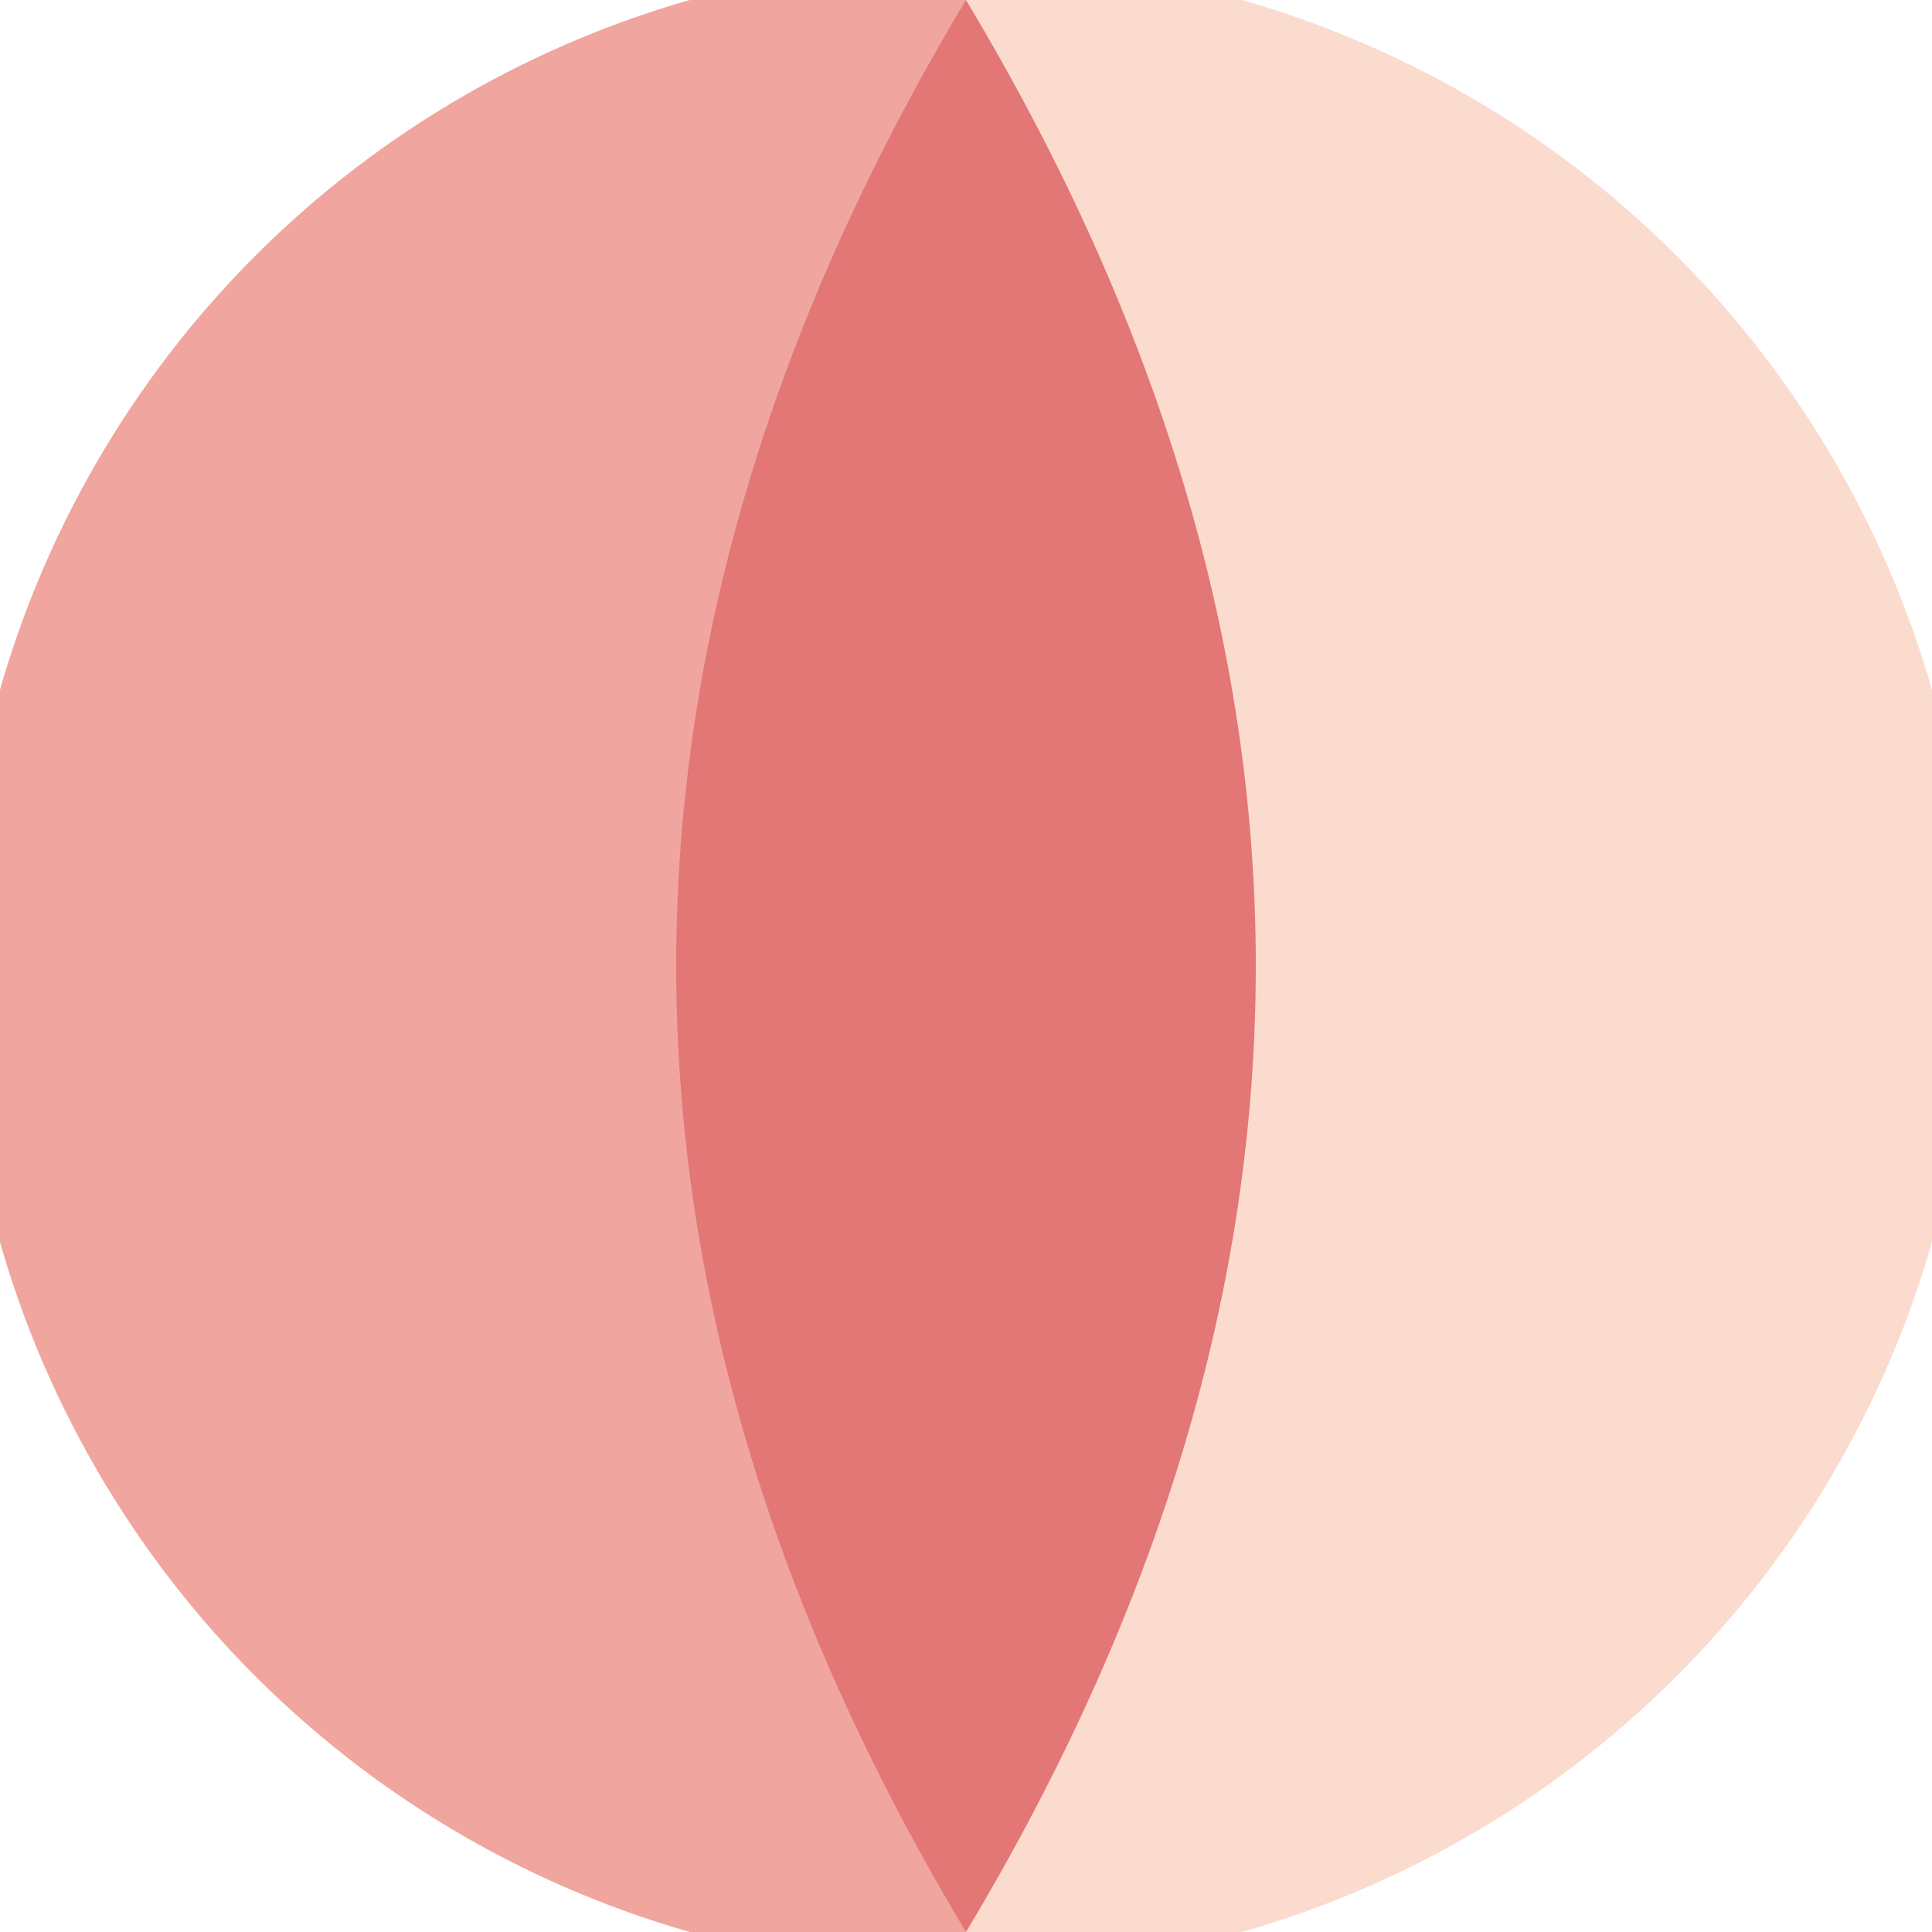 <svg xmlns="http://www.w3.org/2000/svg" width="128" height="128" viewBox="0 0 100 100" shape-rendering="geometricPrecision">
                            <defs>
                                <clipPath id="clip">
                                    <circle cx="50" cy="50" r="52" />
                                    <!--<rect x="0" y="0" width="100" height="100"/>-->
                                </clipPath>
                            </defs>
                            <g transform="rotate(90 50 50)">
                            <rect x="0" y="0" width="100" height="100" fill="#fbdbce" clip-path="url(#clip)"/><path d="M 0 50 H 100 V 100 H 0 Z" fill="#f0a59f" clip-path="url(#clip)"/><path d="M 0 50 Q 50 20 100 50 Q 50 80 0 50 Z" fill="#e27775" clip-path="url(#clip)"/></g></svg>